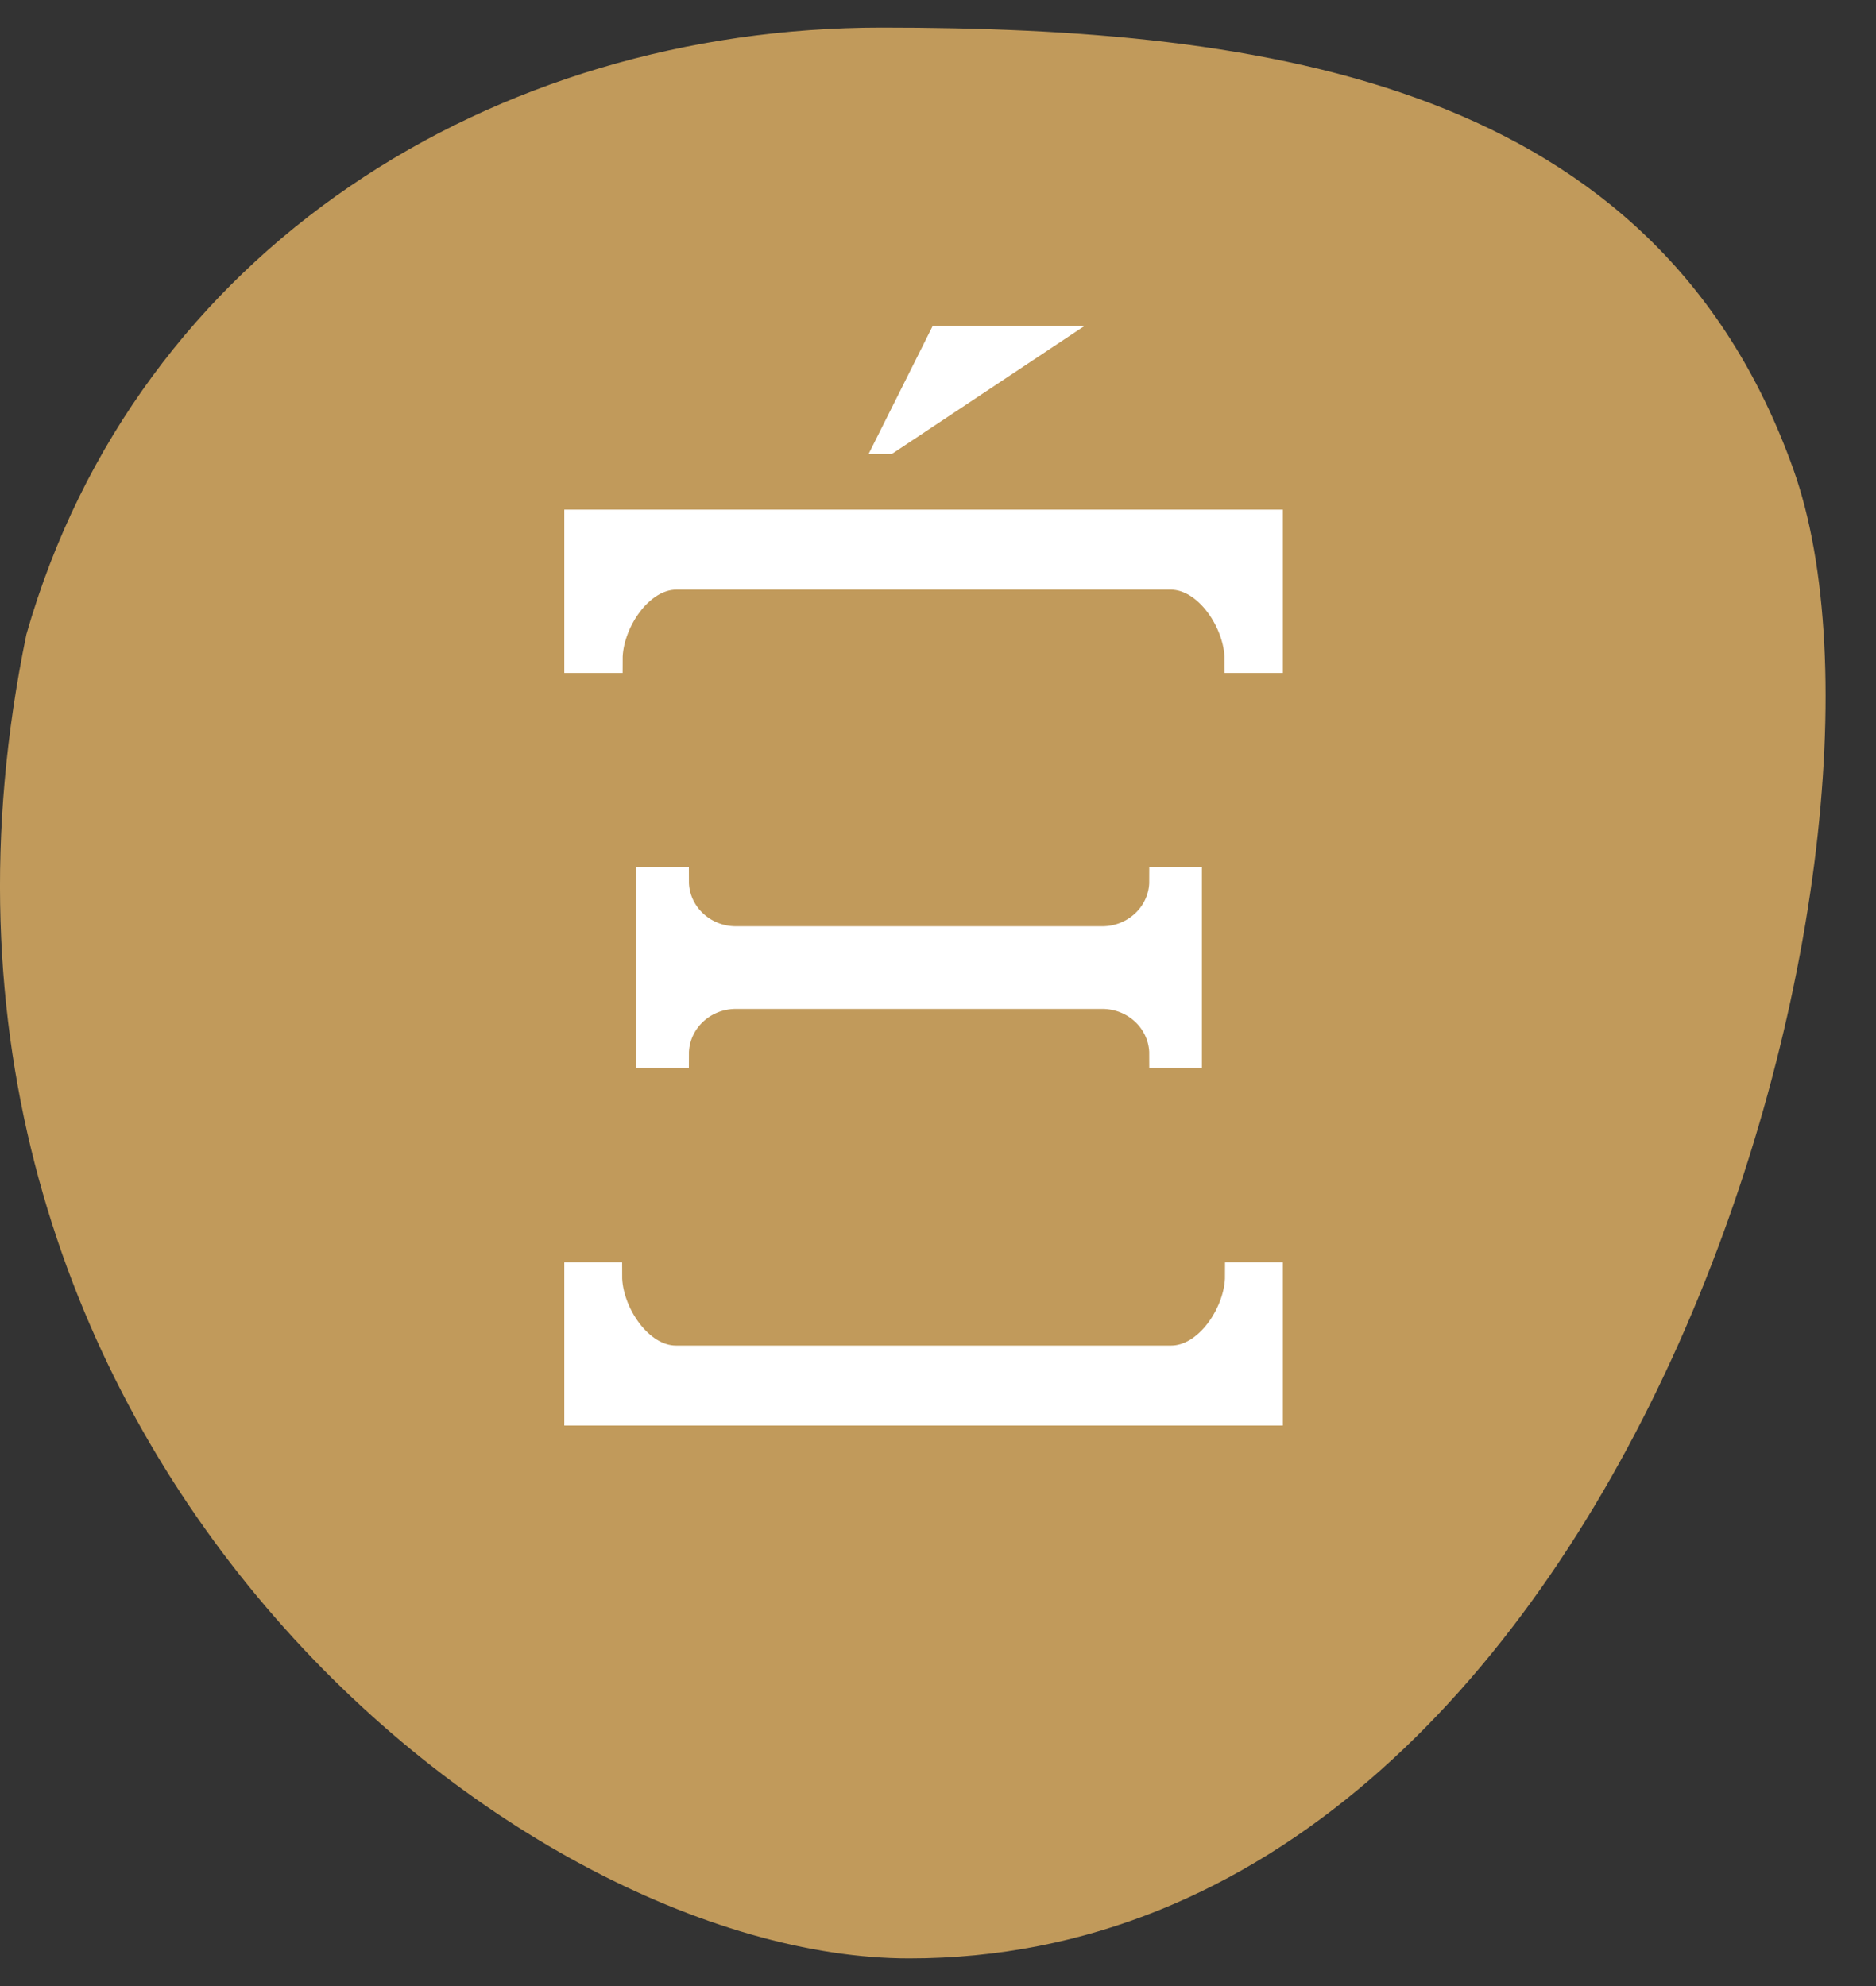 <svg width="34" height="36" viewBox="0 0 34 36" fill="none" xmlns="http://www.w3.org/2000/svg">
<rect x="0" y="0" width="34" height="36" fill="#333333" stroke="none"/>
<path d="M32.5 8.5C35 15.5 29.477 35.5 16.478 35.5C9.298 35.5 -2.523 26 0.478 11.5C2.478 4.5 8.956 0.5 15.978 0.5C23 0.5 30 1.5 32.5 8.5Z" fill="#C19A5B"/>
<path d="M19.653 5.91H16.903L15.744 8.226H16.168L19.653 5.91Z" fill="white"/>
<path fill-rule="evenodd" clip-rule="evenodd" d="M10.477 9.488L10.477 11.948H11.034C11.034 11.292 11.582 10.438 12.259 10.438H21.217C21.894 10.438 22.443 11.292 22.443 11.948H23V9.488H10.477ZM10.477 25.59L10.477 23.13H11.025C11.025 23.786 11.574 24.64 12.251 24.64H16.738H21.226C21.903 24.64 22.452 23.786 22.452 23.13H23V25.59H10.477ZM11.781 17.183V15.972H12.235C12.235 16.562 12.729 17.04 13.338 17.04H19.976C20.585 17.04 21.079 16.562 21.079 15.972H21.533V17.183V17.895V19.107H21.079C21.079 18.516 20.585 18.038 19.976 18.038H13.338C12.729 18.038 12.235 18.516 12.235 19.107H11.781V17.895V17.183Z" fill="white" stroke="white" stroke-width="0.5"/>
</svg>
